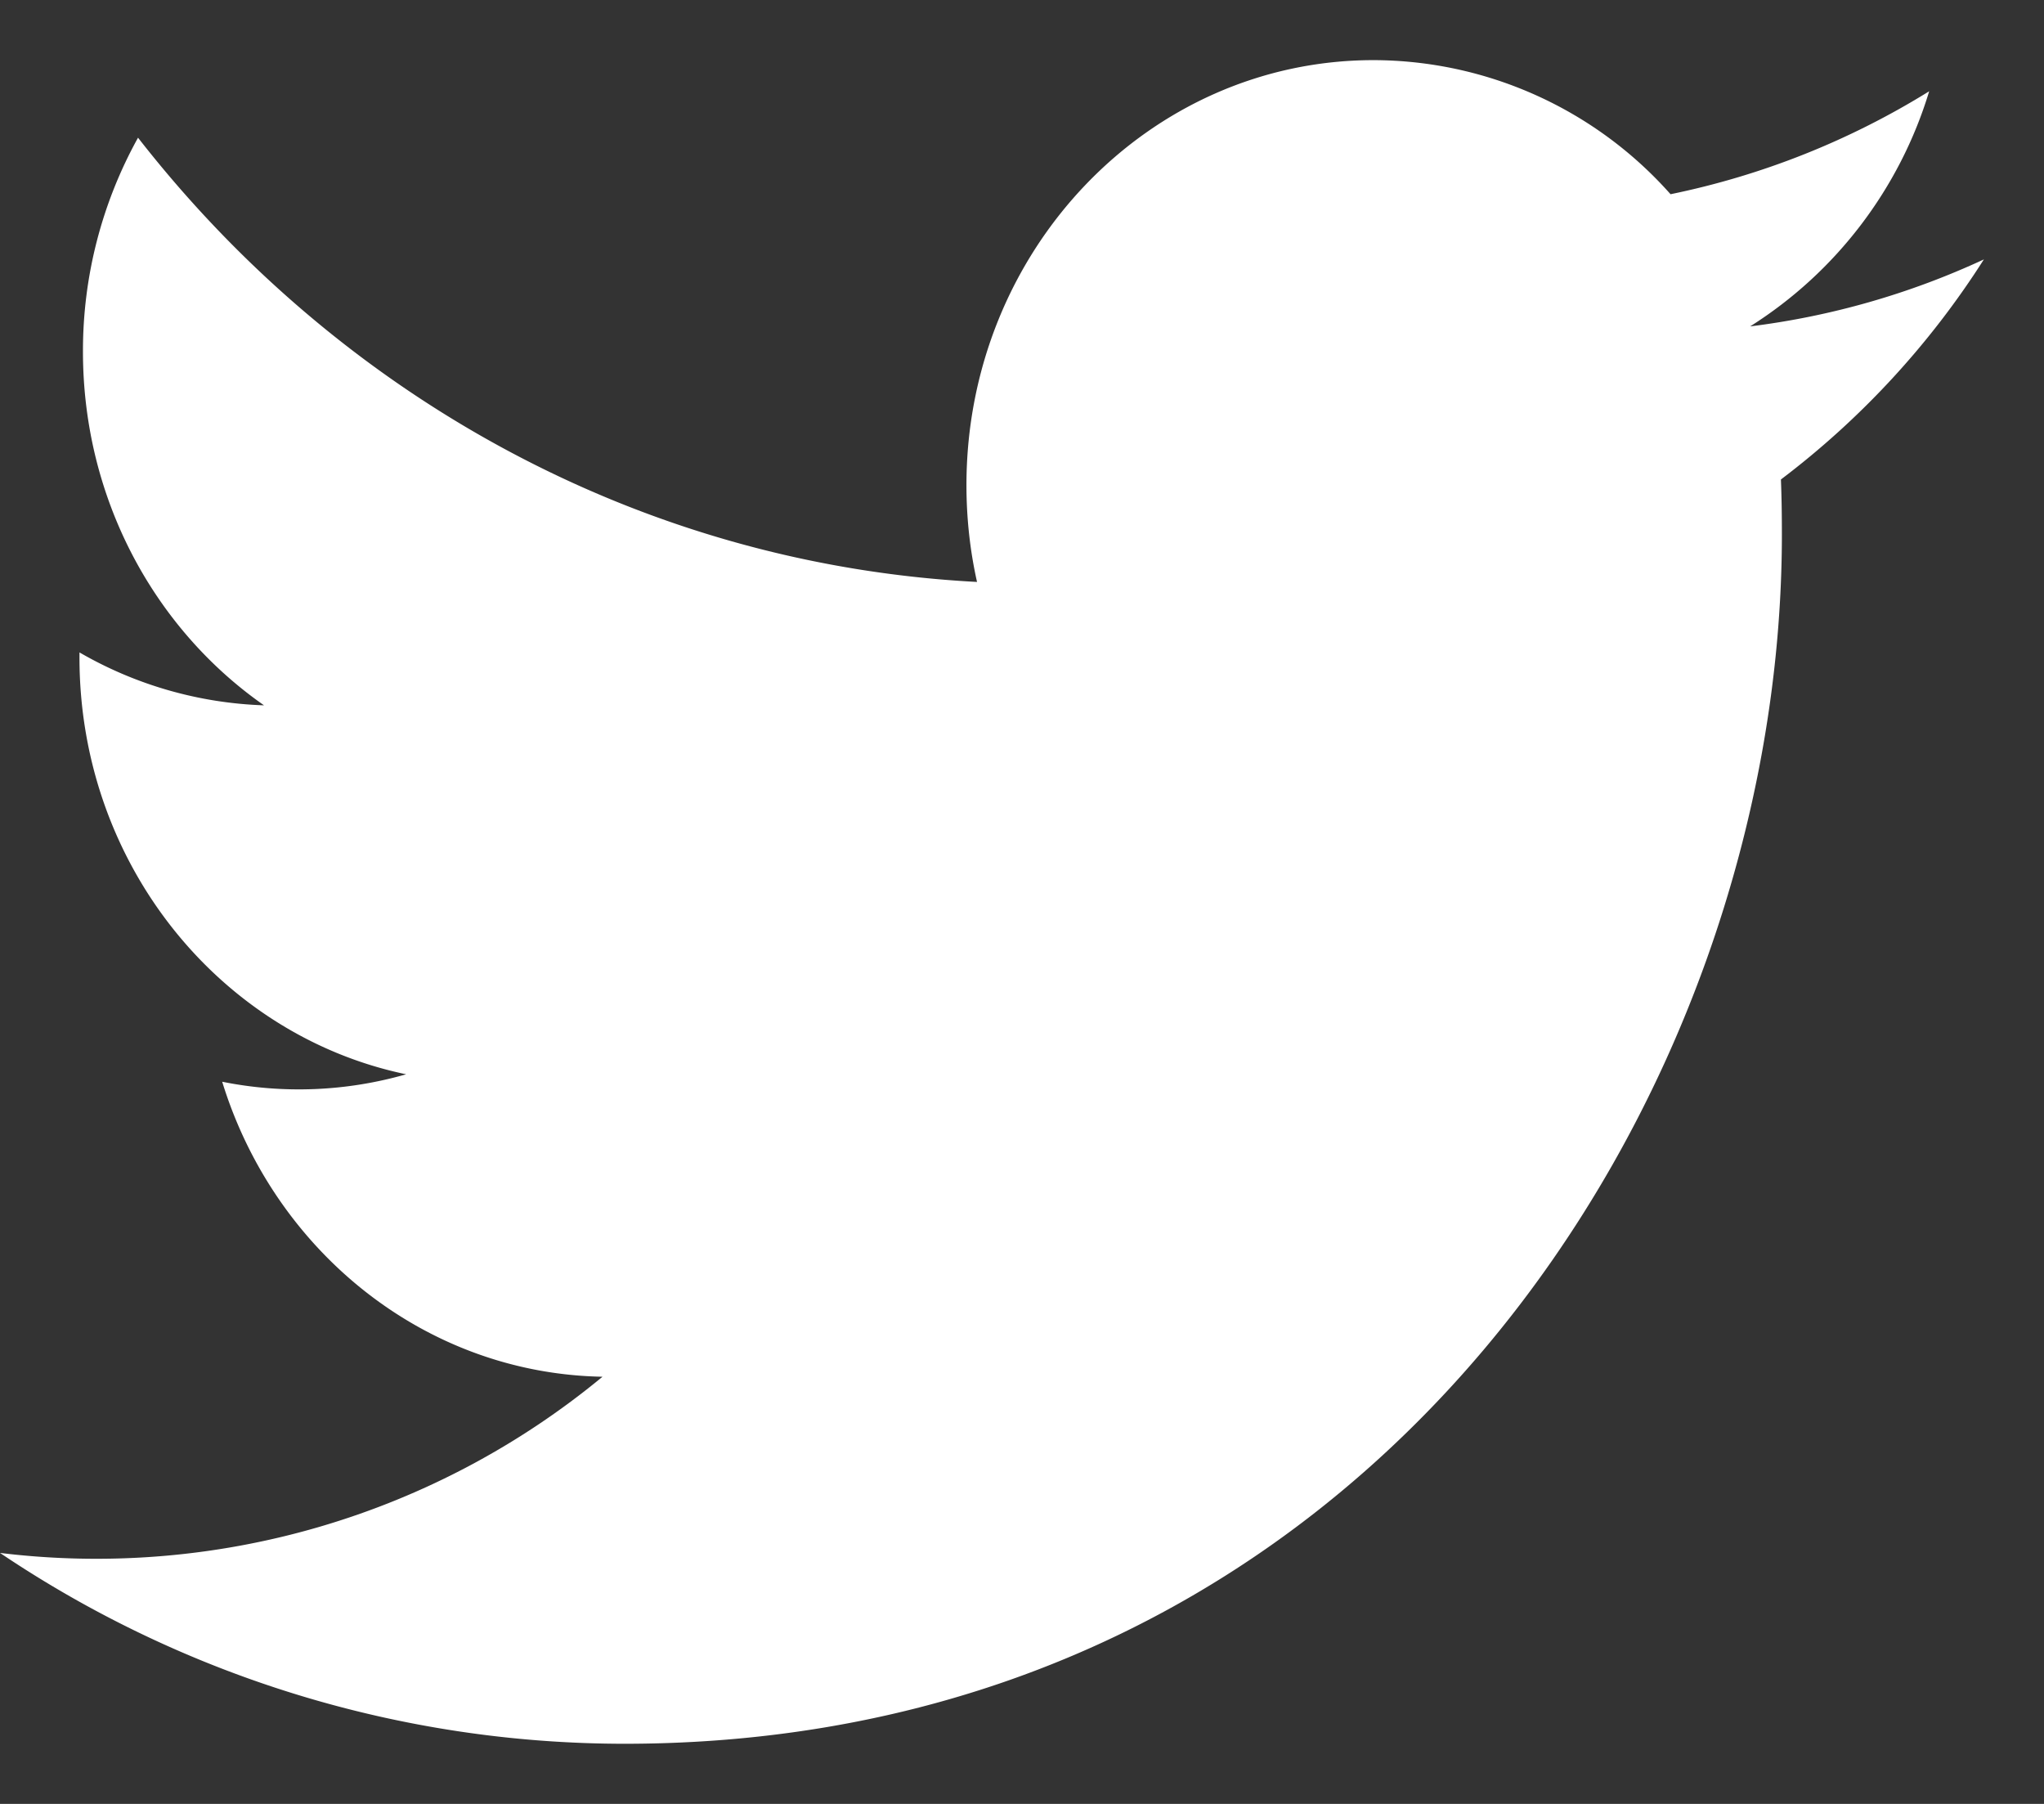 <svg xmlns="http://www.w3.org/2000/svg" width="17" height="15" viewBox="0 0 17 15"><rect x="0" y="0" width="17" height="15" fill="#333333" stroke="none"/><g><g><path fill="#fff" d="M14.556 2.714A3.518 3.518 0 0 0 16.045.759a6.598 6.598 0 0 1-2.151.856A3.312 3.312 0 0 0 11.424.5C9.554.5 8.038 2.083 8.038 4.034c0 .277.03.546.088.805-2.814-.148-5.308-1.553-6.978-3.694A3.65 3.65 0 0 0 .69 2.924c0 1.225.597 2.307 1.506 2.941a3.279 3.279 0 0 1-1.535-.44v.043c0 1.713 1.167 3.142 2.717 3.465a3.231 3.231 0 0 1-1.53.062c.432 1.404 1.681 2.426 3.163 2.453A6.61 6.61 0 0 1 0 12.913 9.305 9.305 0 0 0 5.19 14.5c6.226 0 9.63-5.385 9.63-10.055 0-.154-.002-.308-.008-.458a7.024 7.024 0 0 0 1.688-1.83 6.521 6.521 0 0 1-1.944.557z"/></g></g></svg>